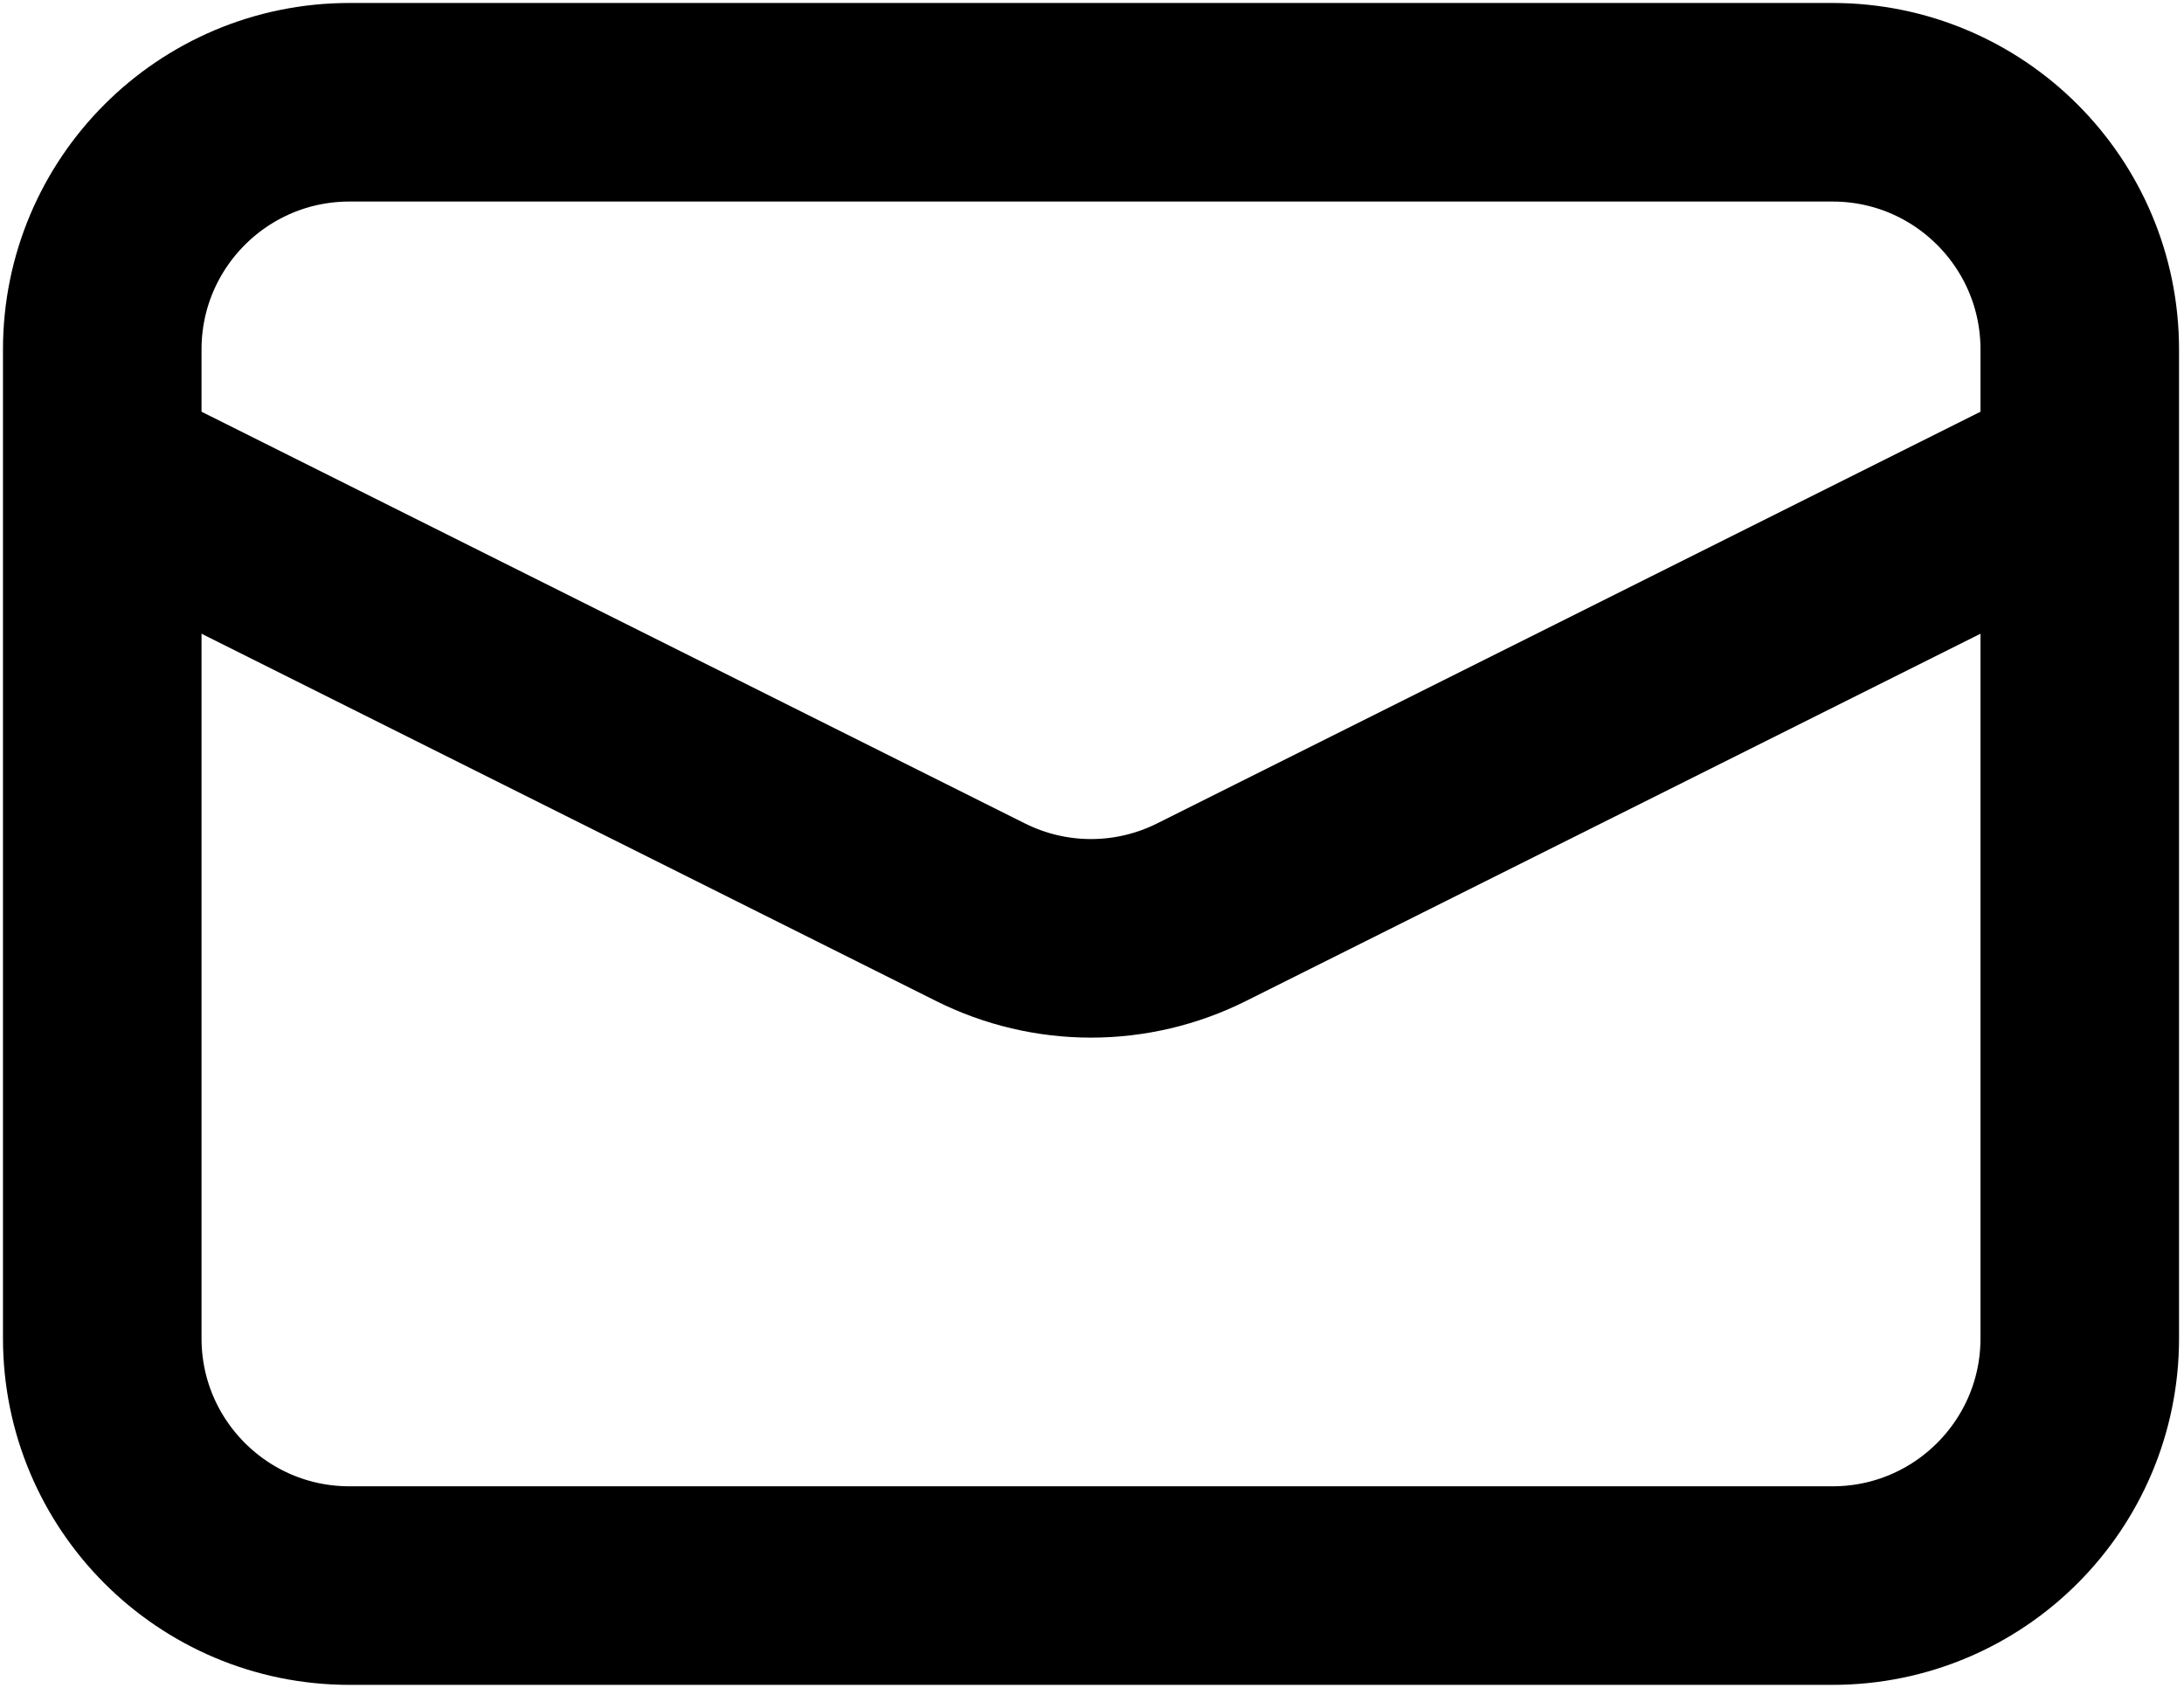 <svg width="22" height="17" viewBox="0 0 22 17" fill="none" xmlns="http://www.w3.org/2000/svg">
<g id="Group">
<path id="Vector" d="M18.46 1.03H3.52C2.145 1.03 1.03 2.145 1.03 3.52V13.48C1.03 14.855 2.145 15.97 3.52 15.97H18.46C19.835 15.97 20.95 14.855 20.95 13.48V3.52C20.95 2.145 19.835 1.03 18.46 1.03Z" stroke="black" stroke-width="2"/>
<path id="Vector_2" d="M1.03 4.765L9.877 9.188C10.223 9.361 10.604 9.451 10.99 9.451C11.376 9.451 11.757 9.361 12.103 9.188L20.95 4.765" stroke="black" stroke-width="2"/>
</g>
</svg>
